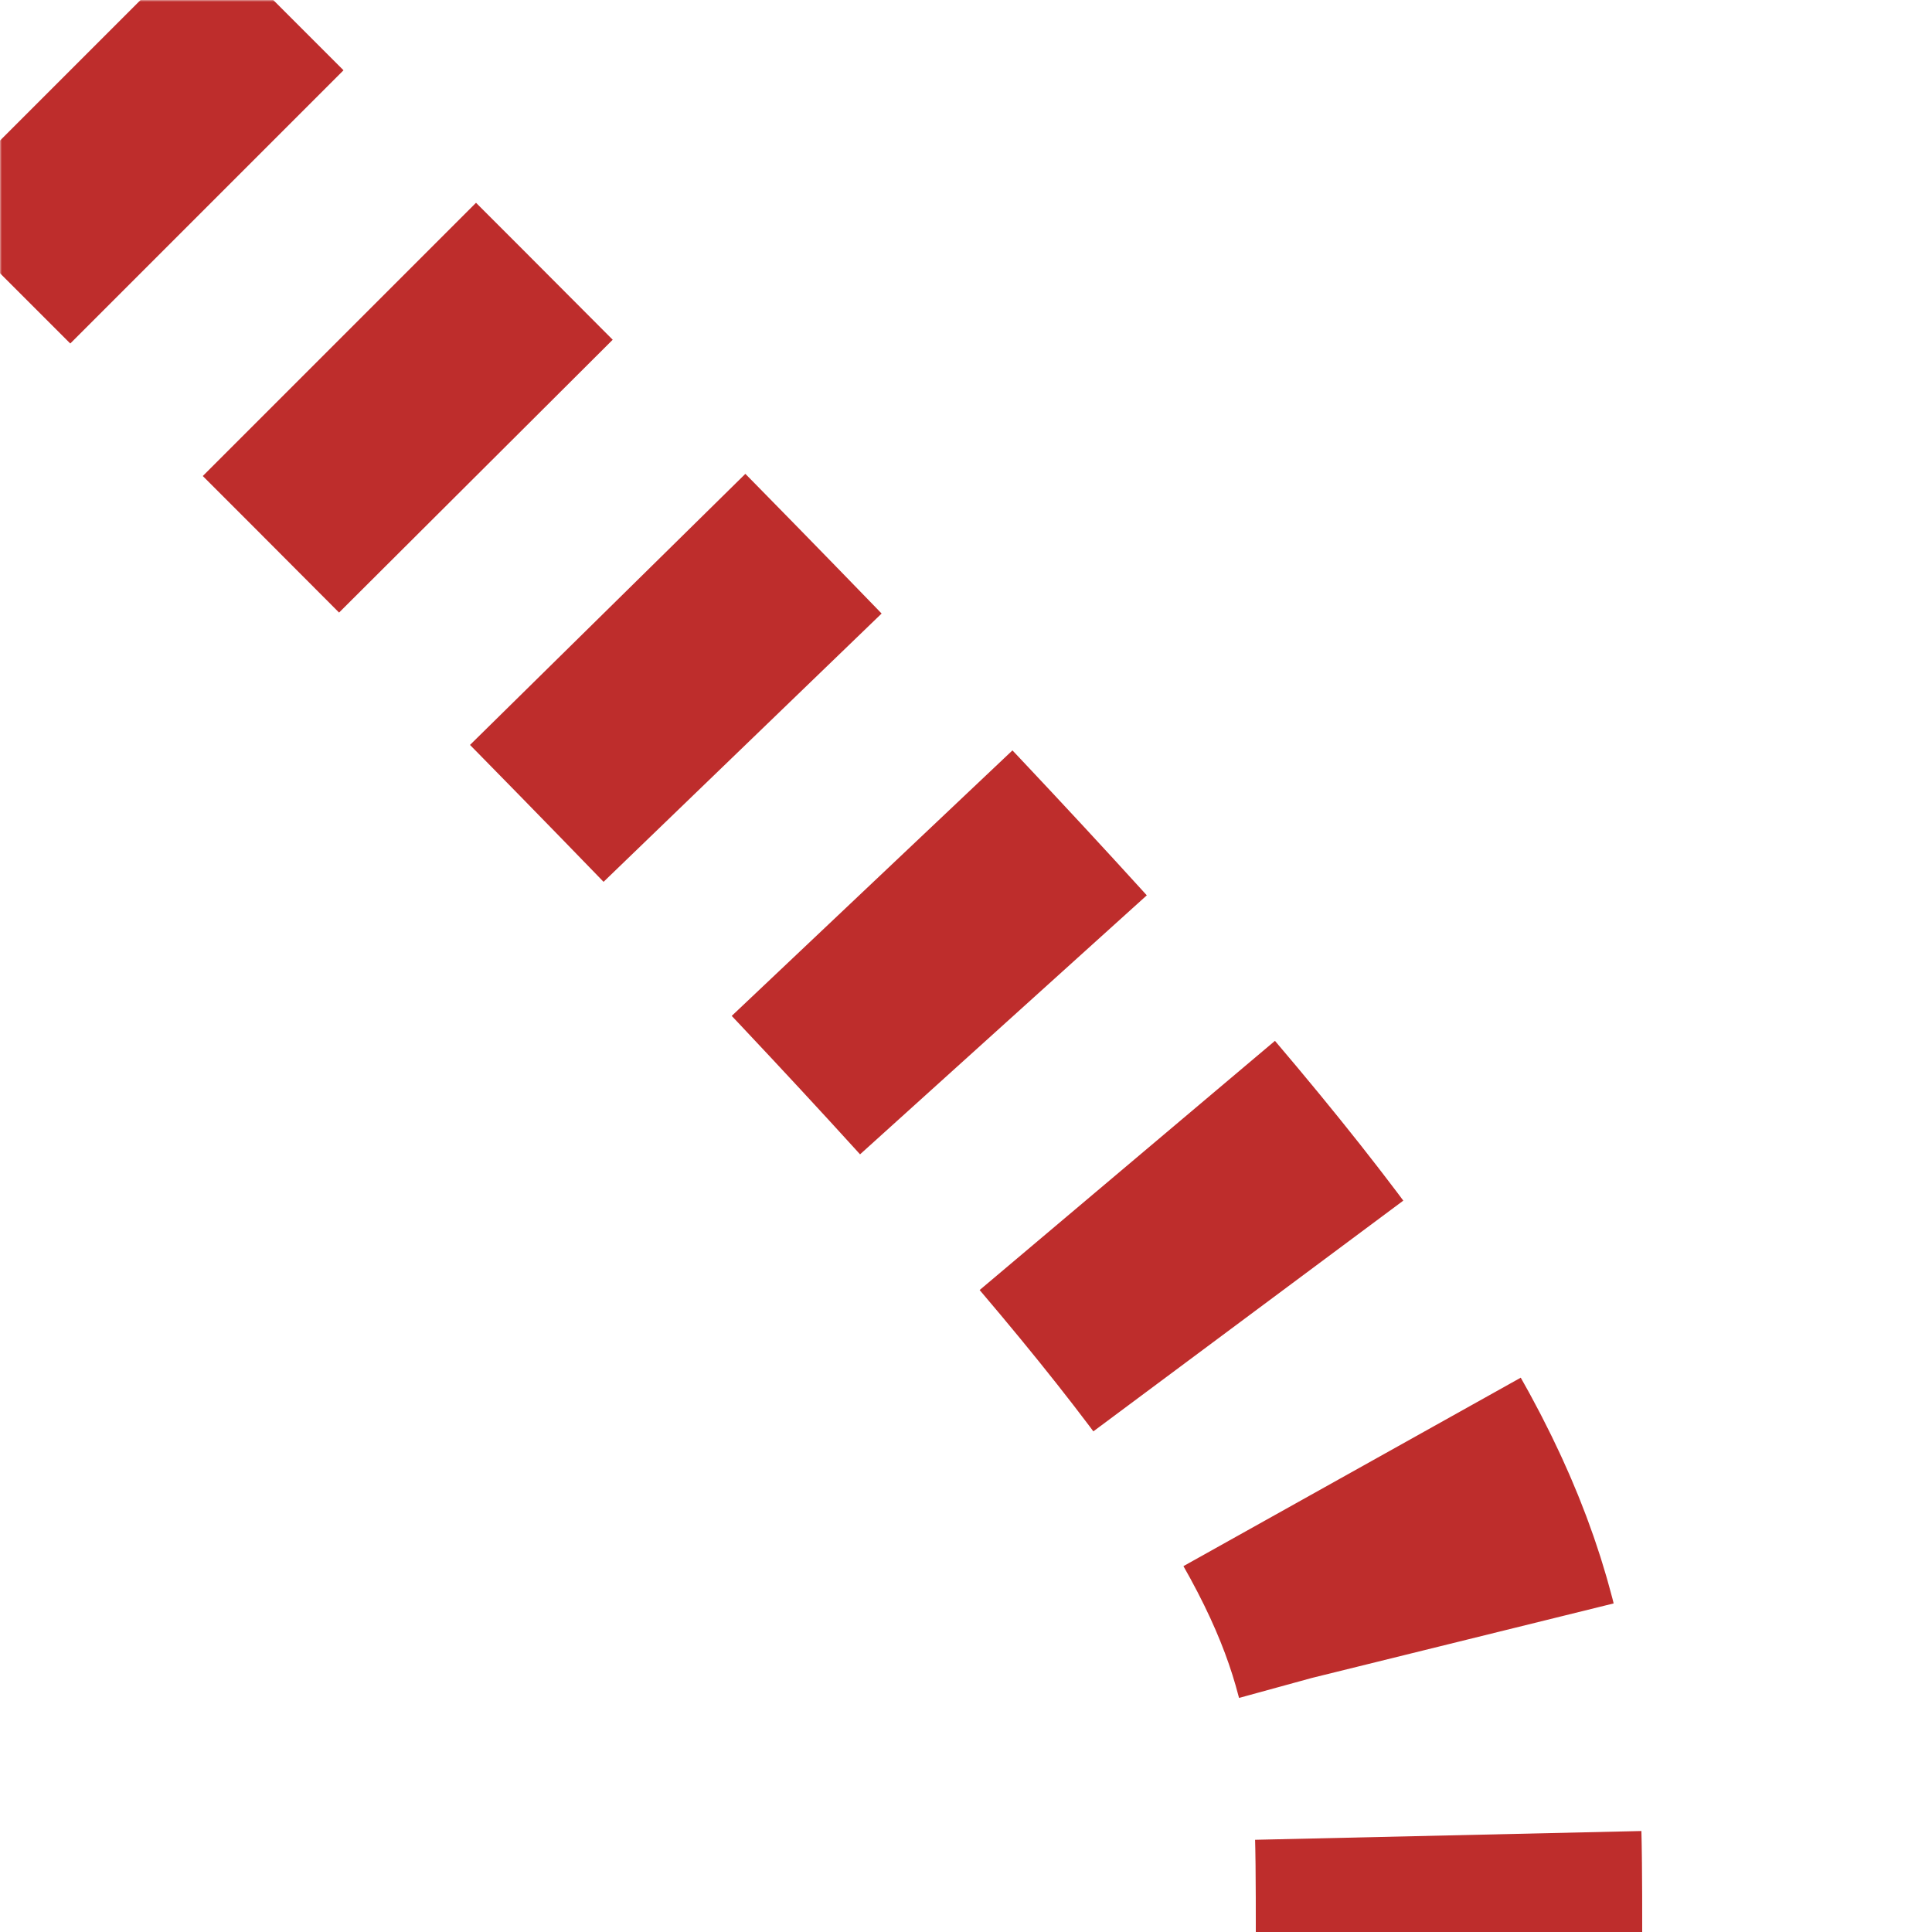 ﻿<?xml version="1.0" encoding="UTF-8"?>
<svg xmlns="http://www.w3.org/2000/svg" width="500" height="500">
<title>Parallel lines in tunnel: nothing + track from the 4th corner</title>

<defs>
 <mask id="mask">
  <rect x="-100" y="-100" width="1200" height="1200" fill="white" />
  <path d="M 0,0 L 100,100 C 375,375 375,400 375,500" stroke-width="20" fill="none" stroke="black"/>
 </mask>
</defs>

<g mask="url(#mask)">
 <path d="M 500,0 M 375,525 V 500 C 375,400 375,375 100,100 L 0,0" stroke-width="100" stroke-dasharray="50,48.5" stroke="#BE2D2C" fill="none"/>
</g>
</svg>
